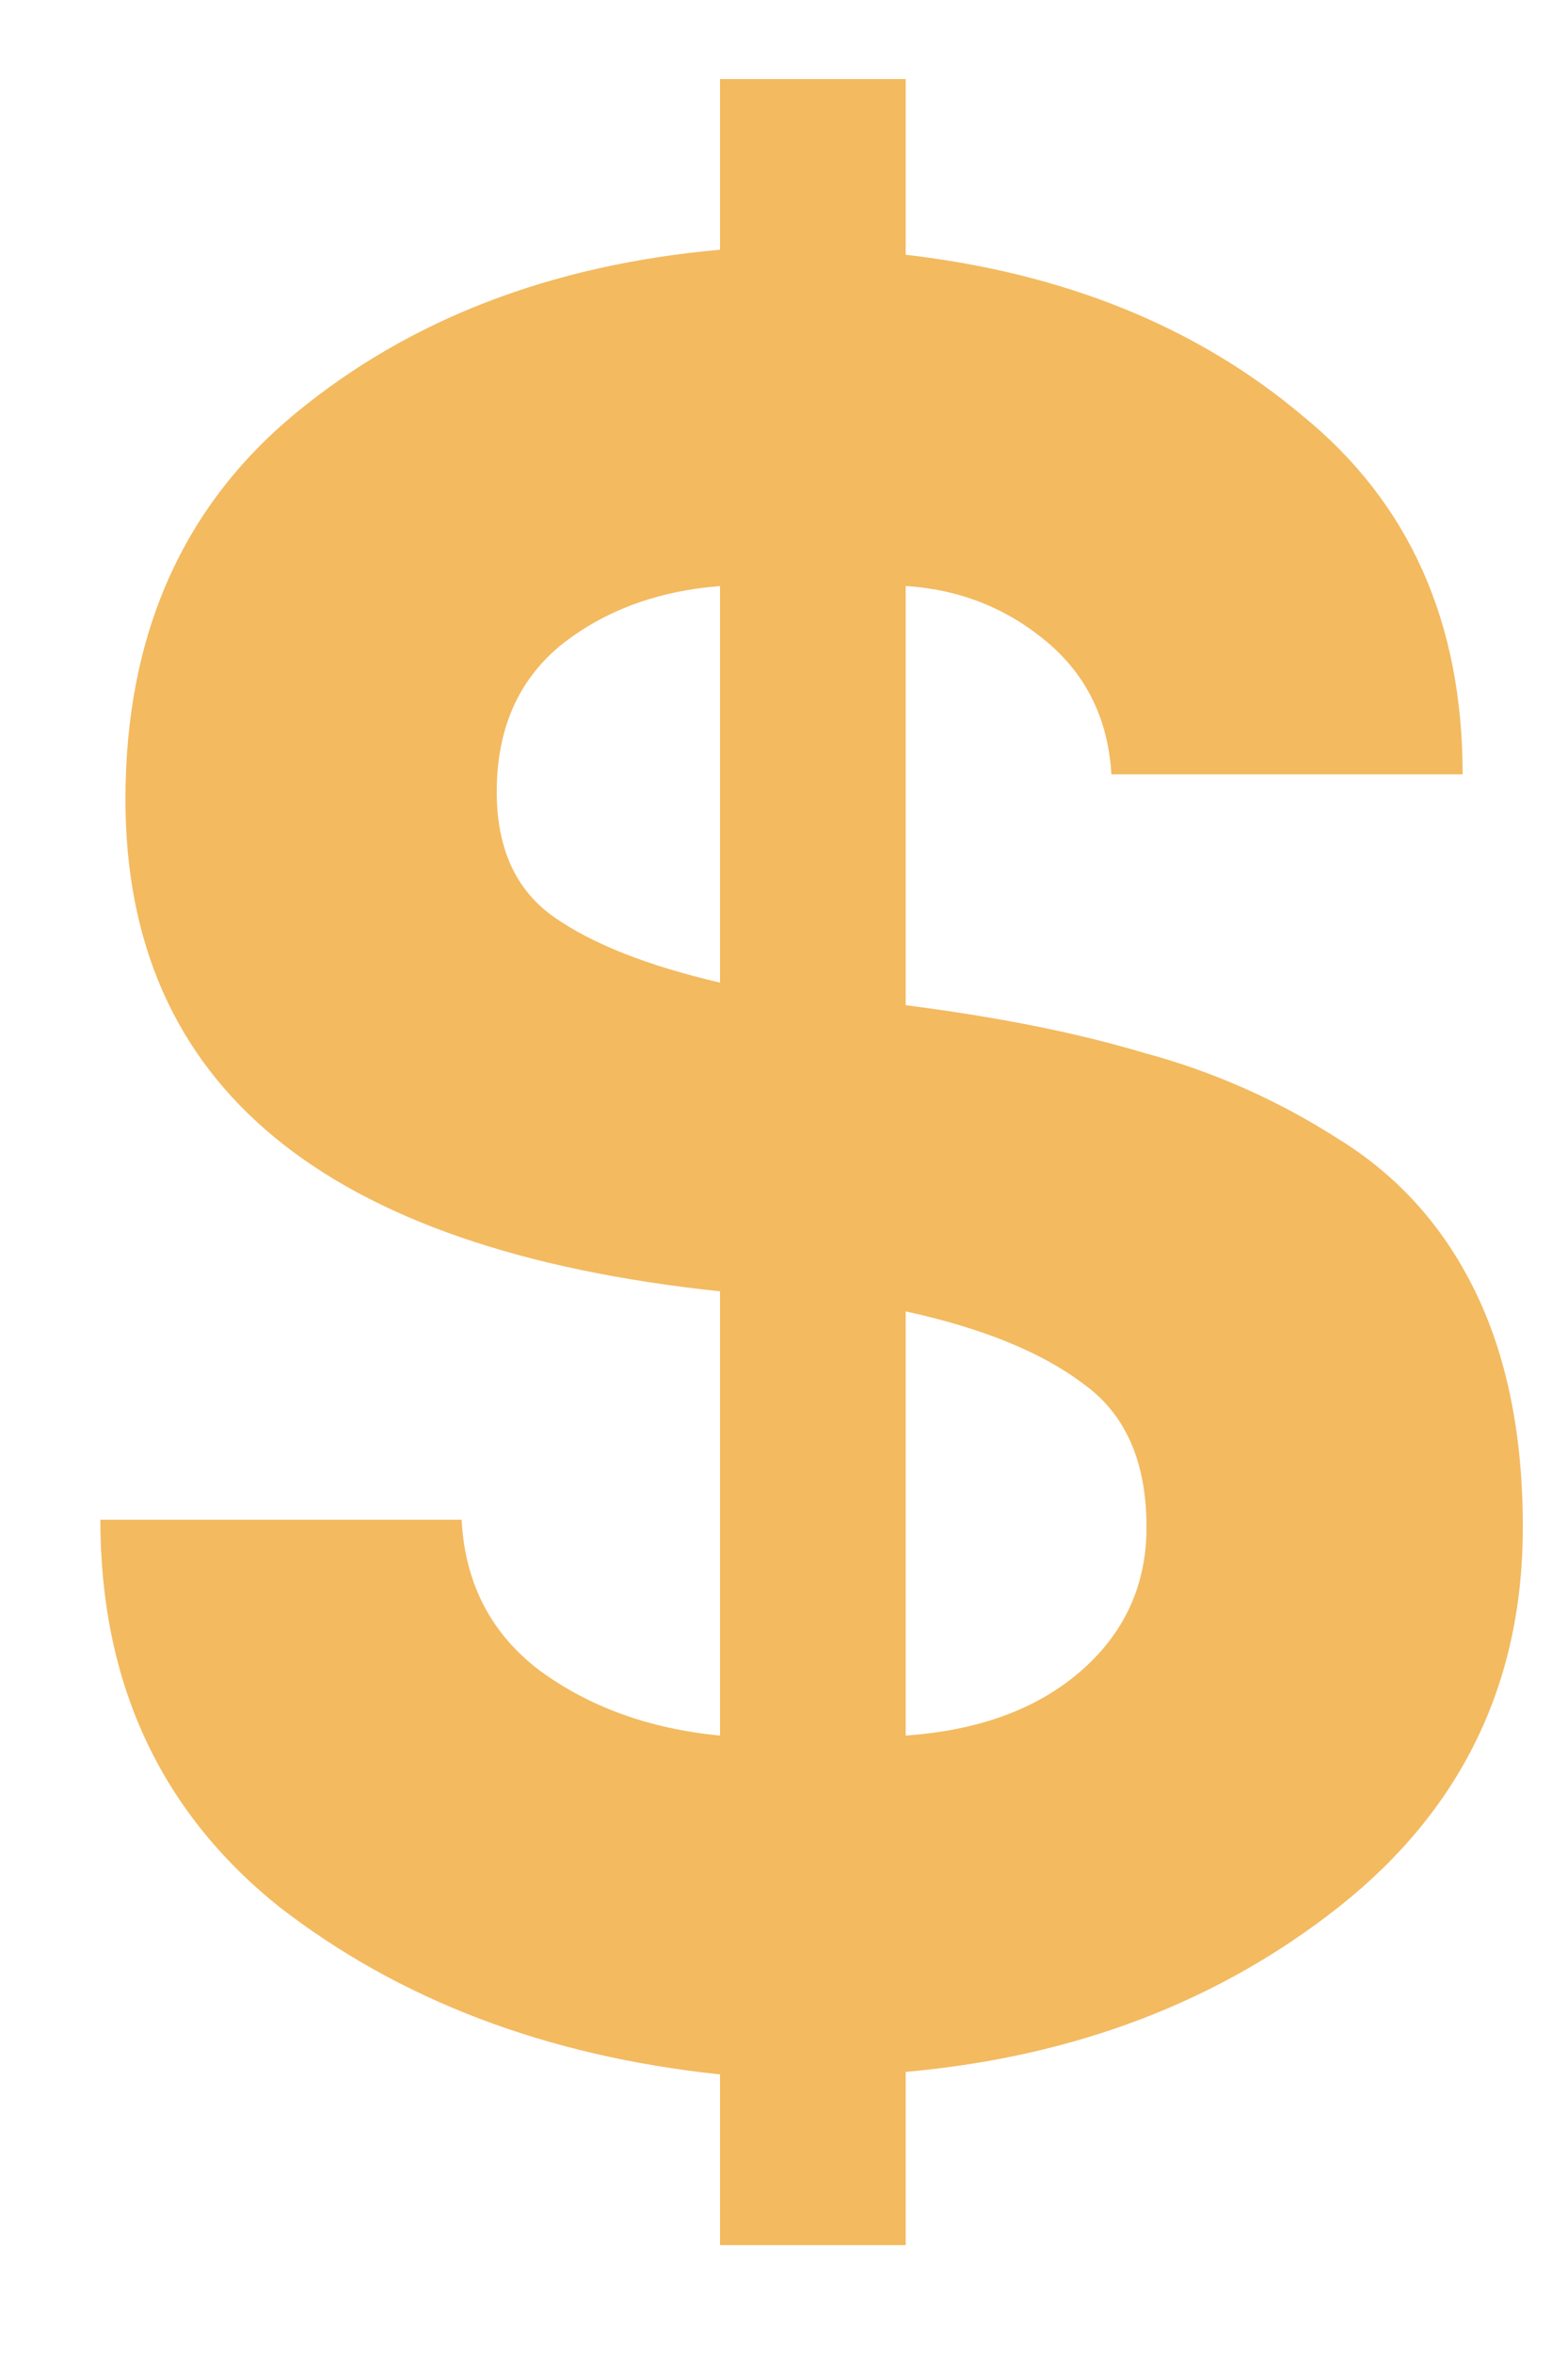 <svg width="10" height="15" viewBox="0 0 10 15" fill="none" xmlns="http://www.w3.org/2000/svg">
<path d="M0.64 9.688H2.944C2.965 10.093 3.131 10.413 3.44 10.648C3.76 10.883 4.144 11.021 4.592 11.064V8.232C2.064 7.965 0.8 6.92 0.8 5.096C0.8 4.051 1.163 3.229 1.888 2.632C2.613 2.035 3.515 1.688 4.592 1.592V0.504H5.776V1.624C6.789 1.741 7.632 2.083 8.304 2.648C8.987 3.203 9.328 3.965 9.328 4.936H7.088C7.067 4.584 6.928 4.301 6.672 4.088C6.416 3.875 6.117 3.757 5.776 3.736V6.408C6.363 6.483 6.869 6.584 7.296 6.712C7.733 6.829 8.144 7.011 8.528 7.256C8.912 7.491 9.205 7.816 9.408 8.232C9.611 8.648 9.712 9.149 9.712 9.736C9.712 10.728 9.323 11.533 8.544 12.152C7.776 12.76 6.853 13.112 5.776 13.208V14.312H4.592V13.224C3.483 13.107 2.544 12.749 1.776 12.152C1.019 11.544 0.64 10.723 0.64 9.688ZM5.776 8.36V11.064C6.235 11.032 6.603 10.899 6.88 10.664C7.168 10.419 7.312 10.109 7.312 9.736C7.312 9.32 7.179 9.016 6.912 8.824C6.645 8.621 6.267 8.467 5.776 8.36ZM4.592 6.264V3.736C4.187 3.768 3.845 3.896 3.568 4.12C3.301 4.344 3.168 4.653 3.168 5.048C3.168 5.411 3.291 5.677 3.536 5.848C3.781 6.019 4.133 6.157 4.592 6.264Z" fill="#F3BA60"/>
</svg>
